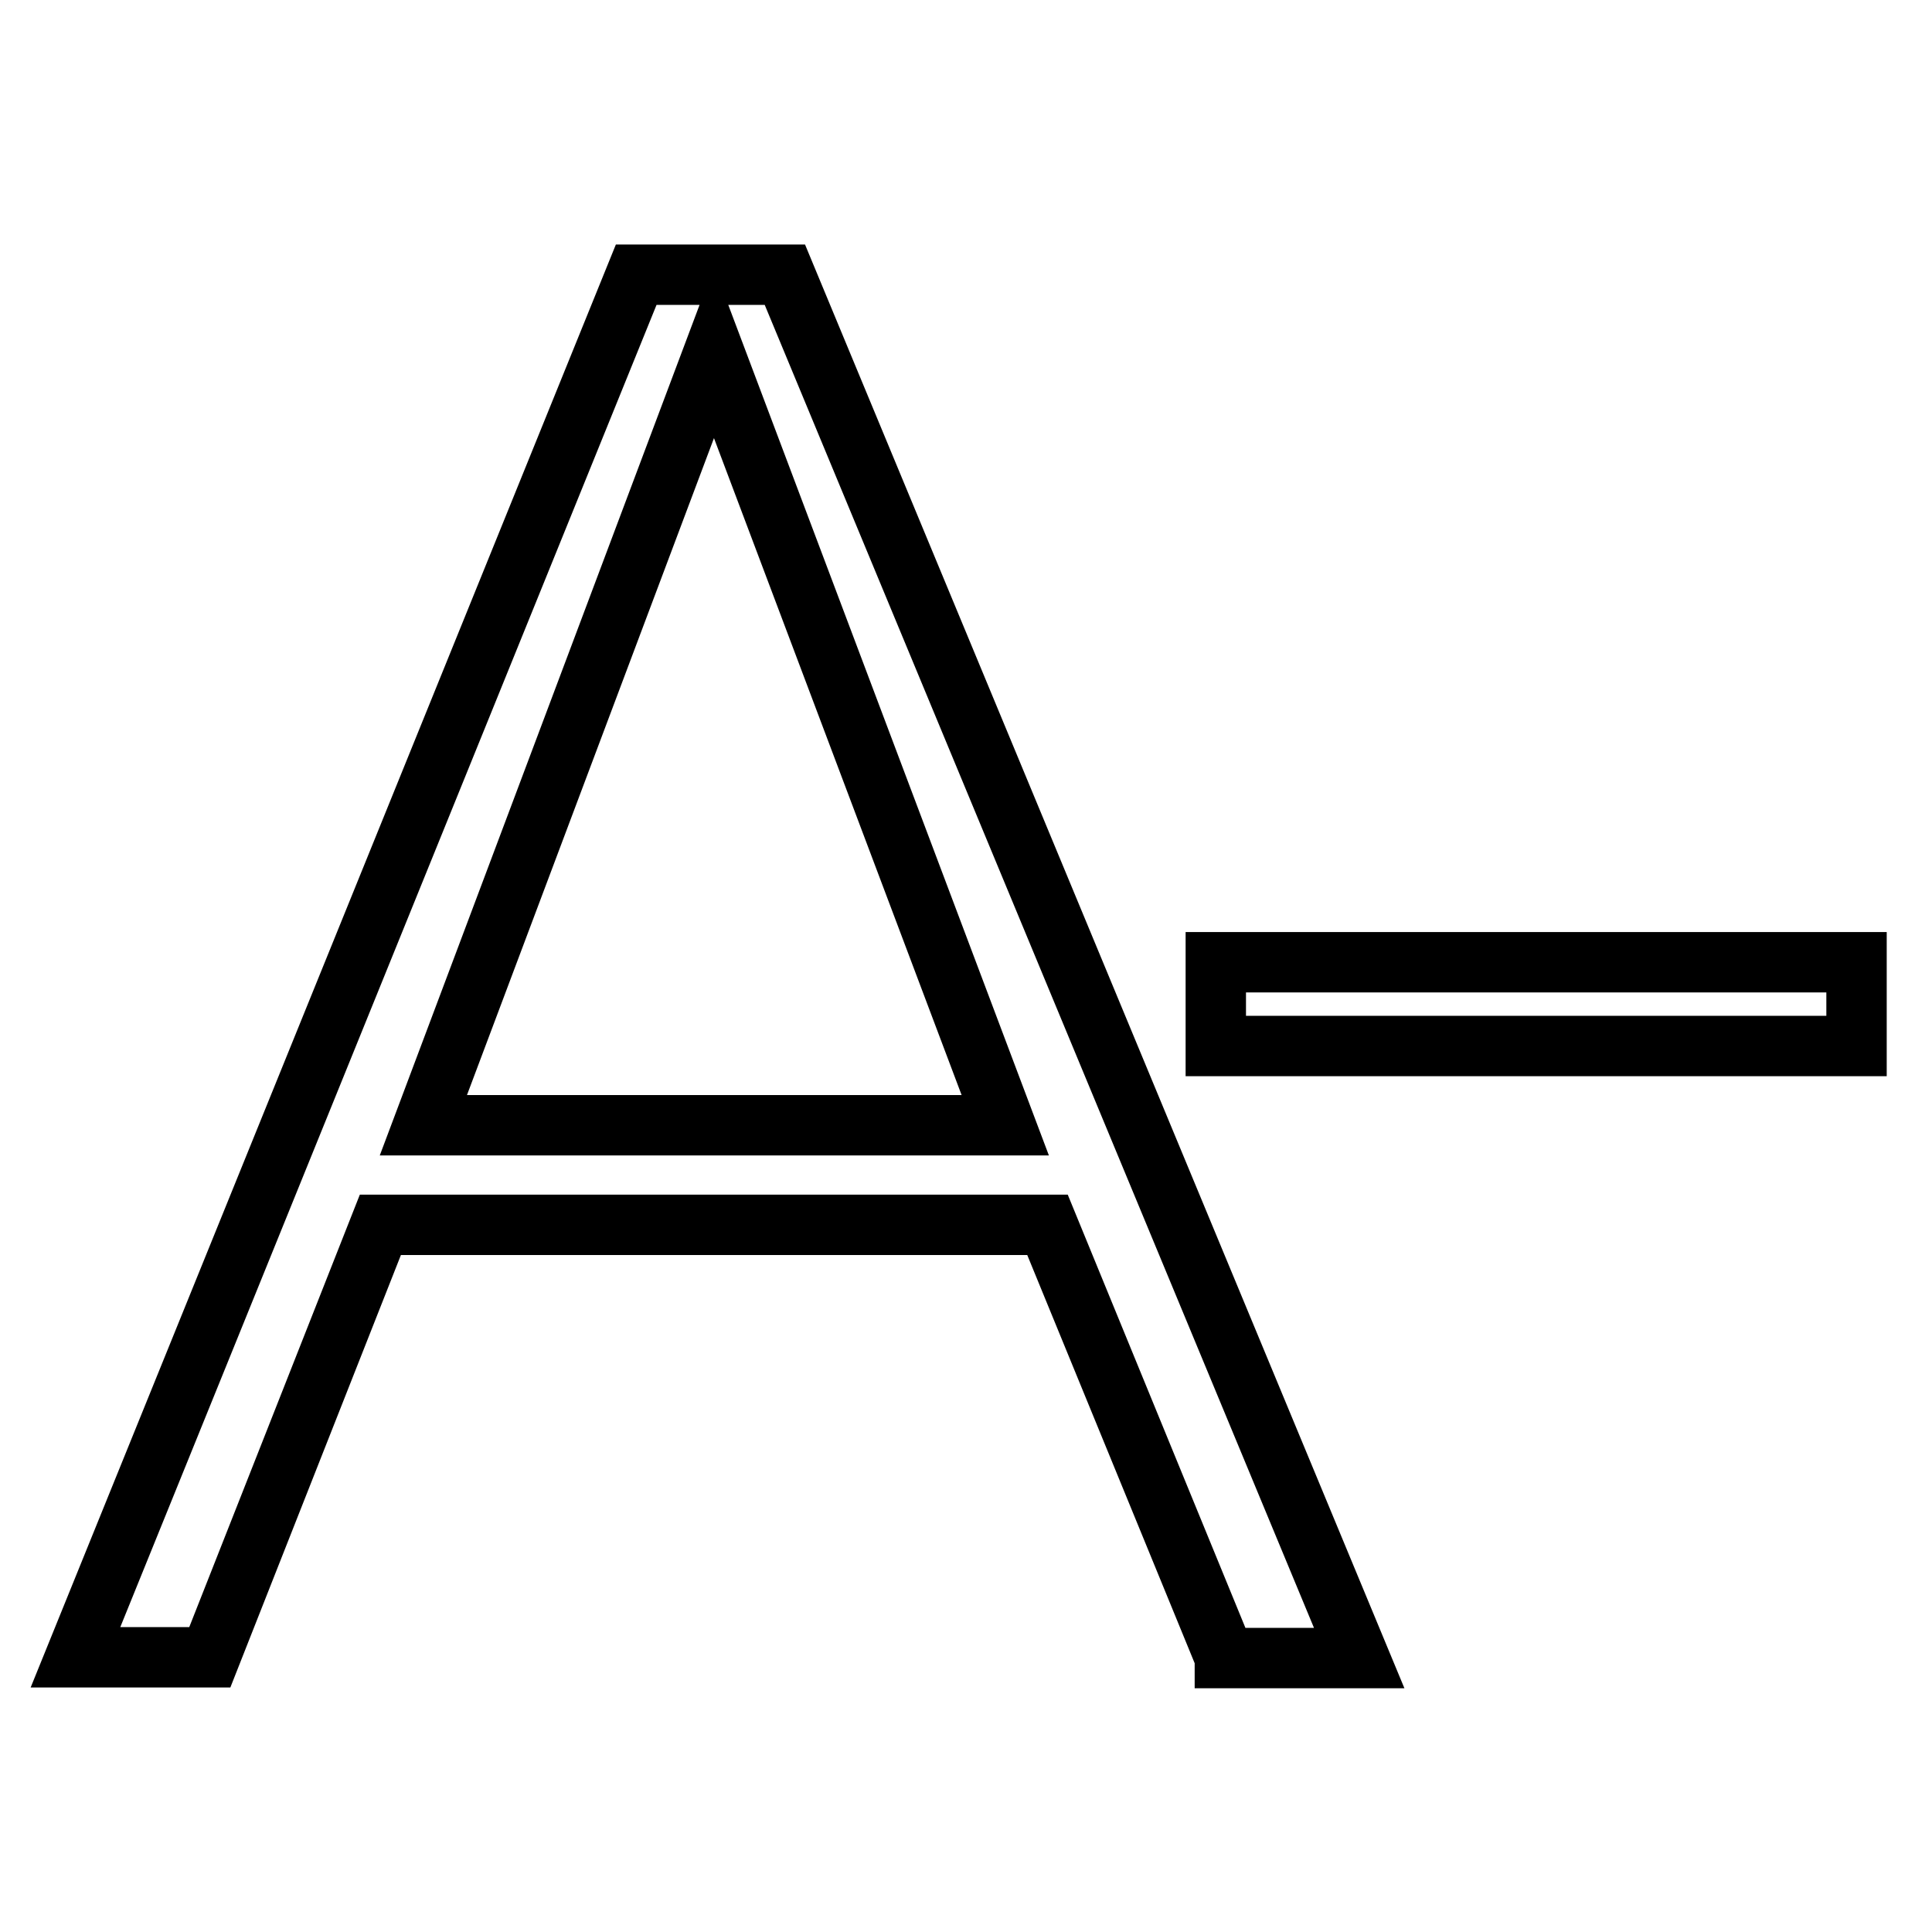 <?xml version="1.0" encoding="utf-8"?>
<!-- Svg Vector Icons : http://www.onlinewebfonts.com/icon -->
<!DOCTYPE svg PUBLIC "-//W3C//DTD SVG 1.1//EN" "http://www.w3.org/Graphics/SVG/1.1/DTD/svg11.dtd">
<svg version="1.1" xmlns="http://www.w3.org/2000/svg" xmlns:xlink="http://www.w3.org/1999/xlink" x="0px" y="0px" viewBox="0 0 256 256" enable-background="new 0 0 256 256" xml:space="preserve">
<g> <path stroke-width="8" fill-opacity="0" stroke="#000000"  d="M162.3,219.6l-23.5-57.3H50.4l-22.6,57.3H10L84.3,36.4H104l76.1,183.3H162.3z M56.1,149.1h77.1L94.6,46.7 L56.1,149.1z M161.1,127.5H246v11.1h-84.9V127.5z"/></g>
</svg>